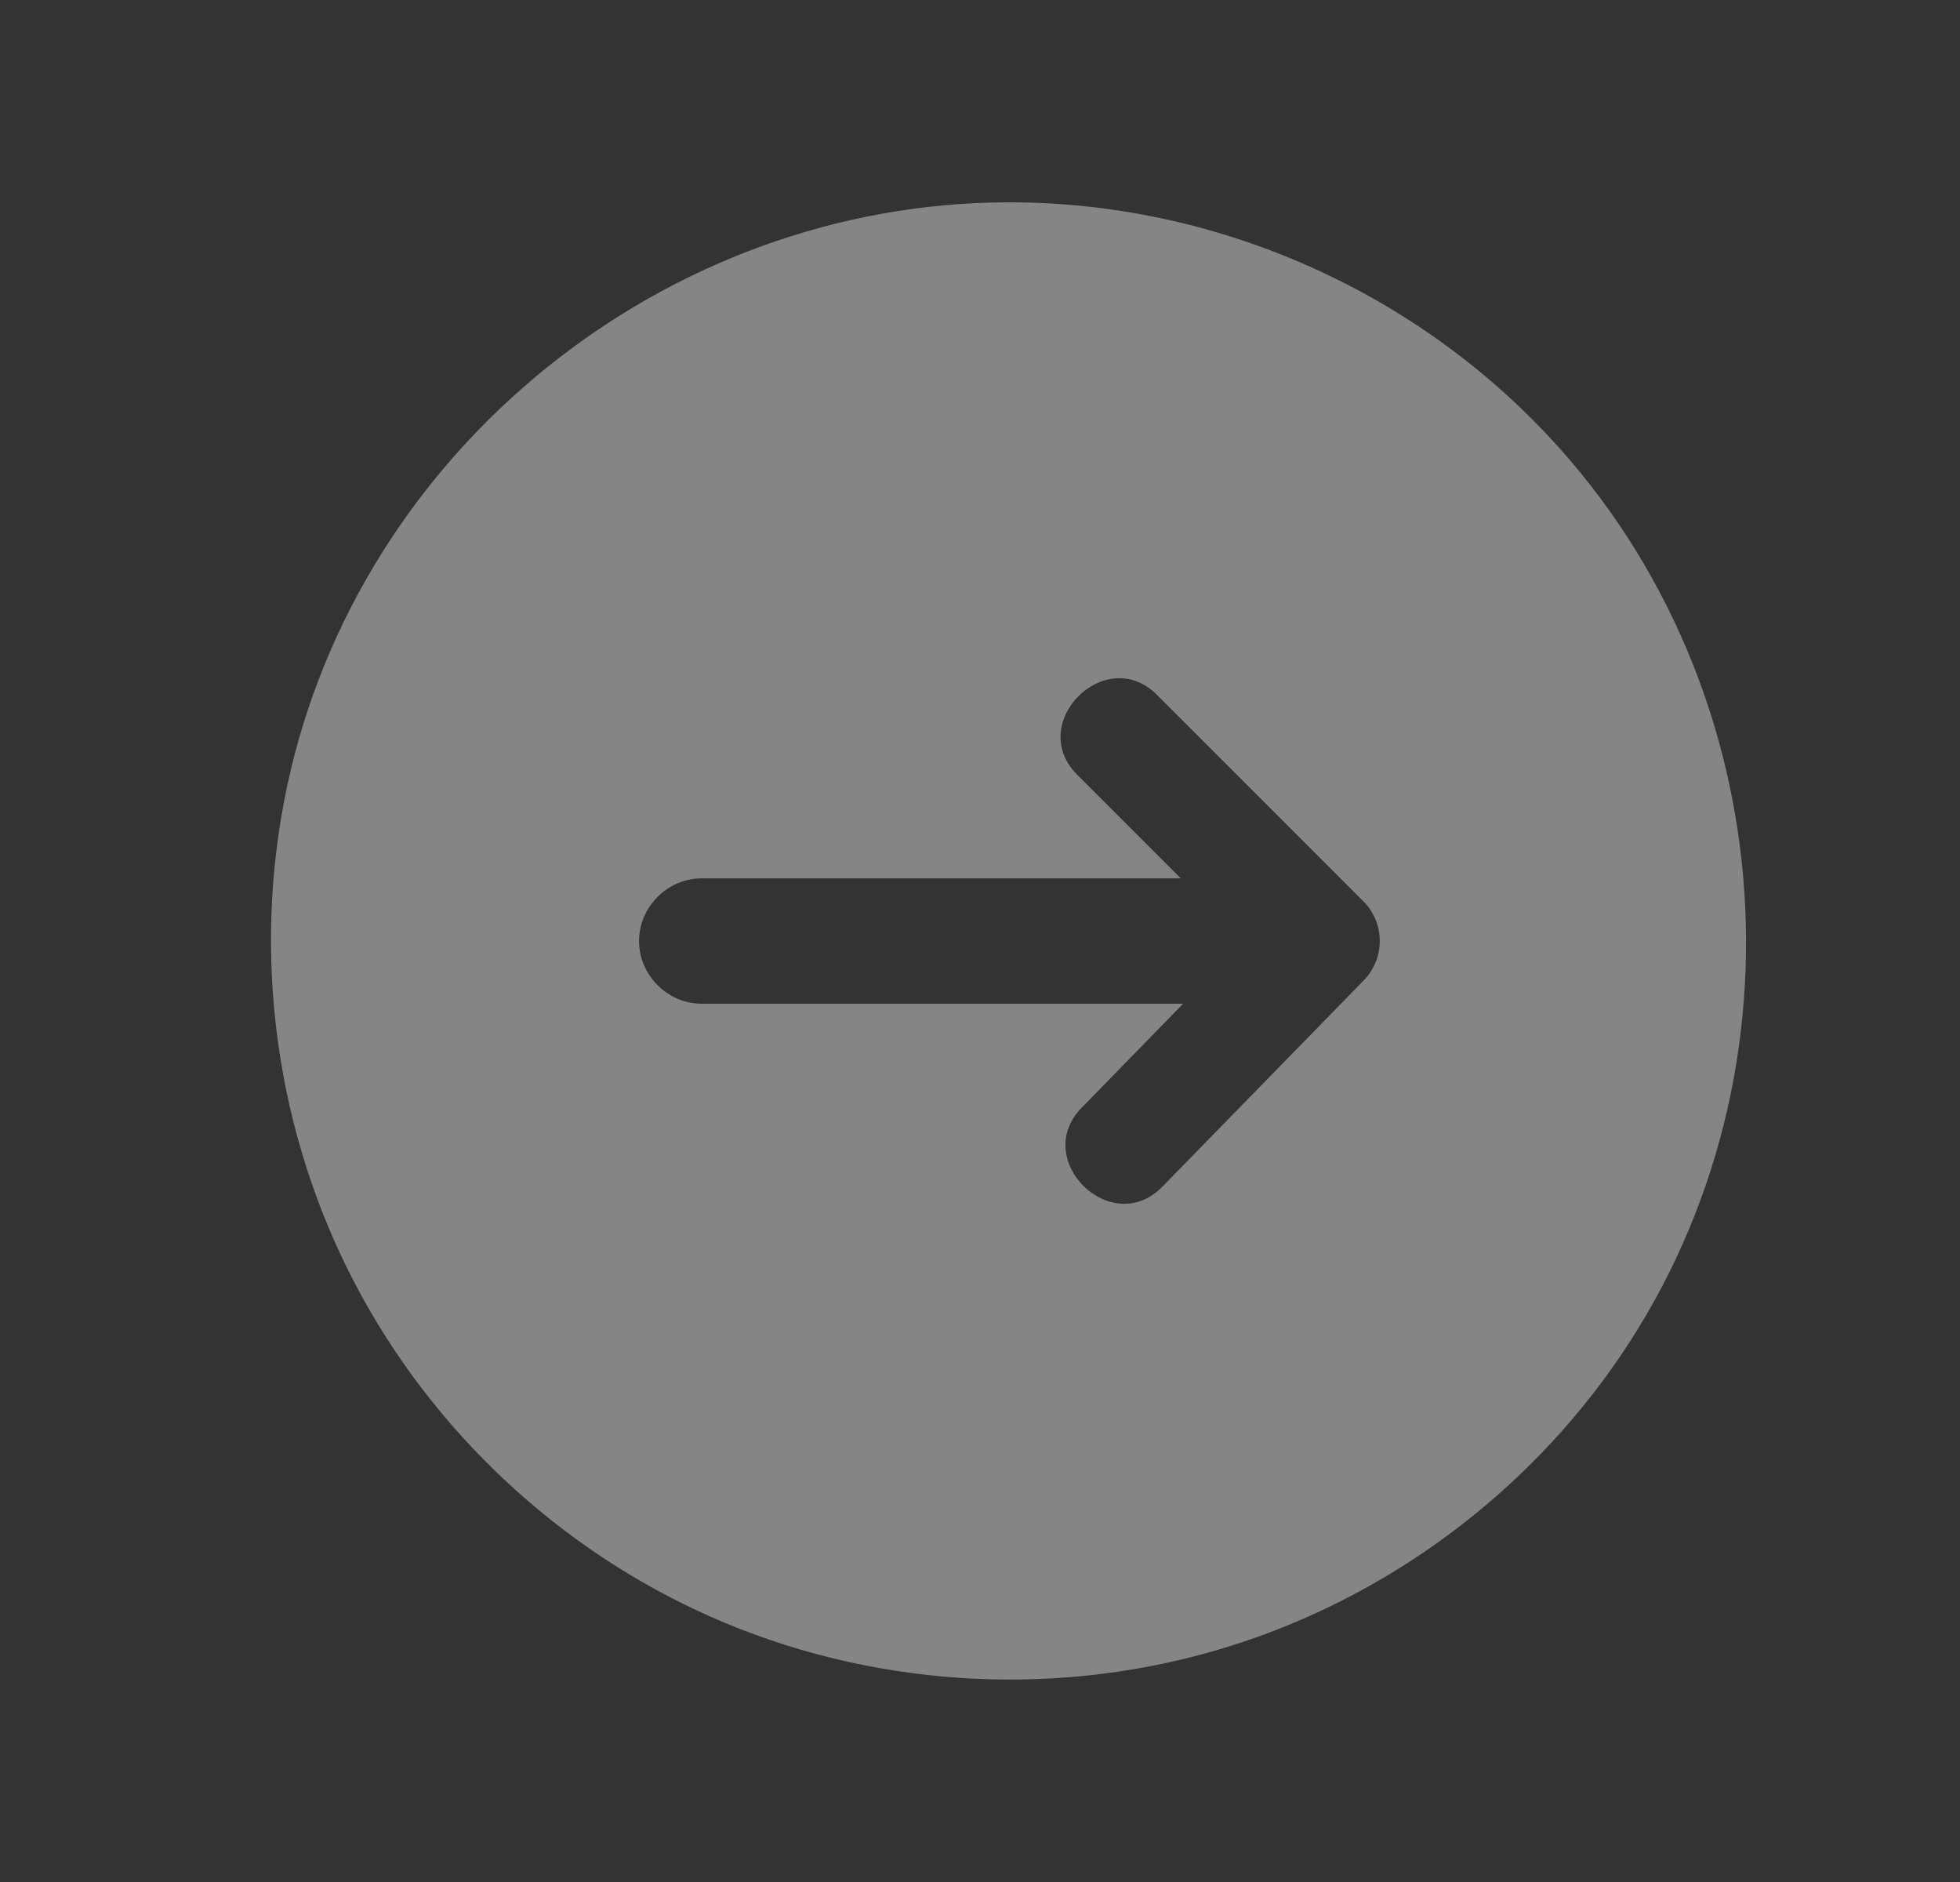 <svg width="25" height="24" viewBox="0 0 25 24" fill="none" xmlns="http://www.w3.org/2000/svg">
<rect x="0" y="0" width="25" height="24" fill="#333333" stroke="none"/>
<path d="M12.875 2.58C8.491 2.58 4.58 5.731 3.663 10.022C3.205 12.166 3.514 14.445 4.536 16.385C5.519 18.252 7.132 19.761 9.062 20.616C11.069 21.506 13.373 21.661 15.483 21.054C17.518 20.469 19.323 19.185 20.551 17.461C23.12 13.857 22.776 8.794 19.754 5.565C17.983 3.672 15.467 2.58 12.875 2.58ZM17.394 12.503L14.826 15.133C14.176 15.799 13.148 14.79 13.796 14.127L15.091 12.8H8.951C8.515 12.8 8.151 12.436 8.151 12.001C8.151 11.565 8.515 11.201 8.951 11.201H15.061L13.739 9.879C13.083 9.223 14.101 8.204 14.757 8.861L17.388 11.492C17.667 11.77 17.669 12.221 17.394 12.503Z" fill="white" fill-opacity="0.4"/>
</svg>
